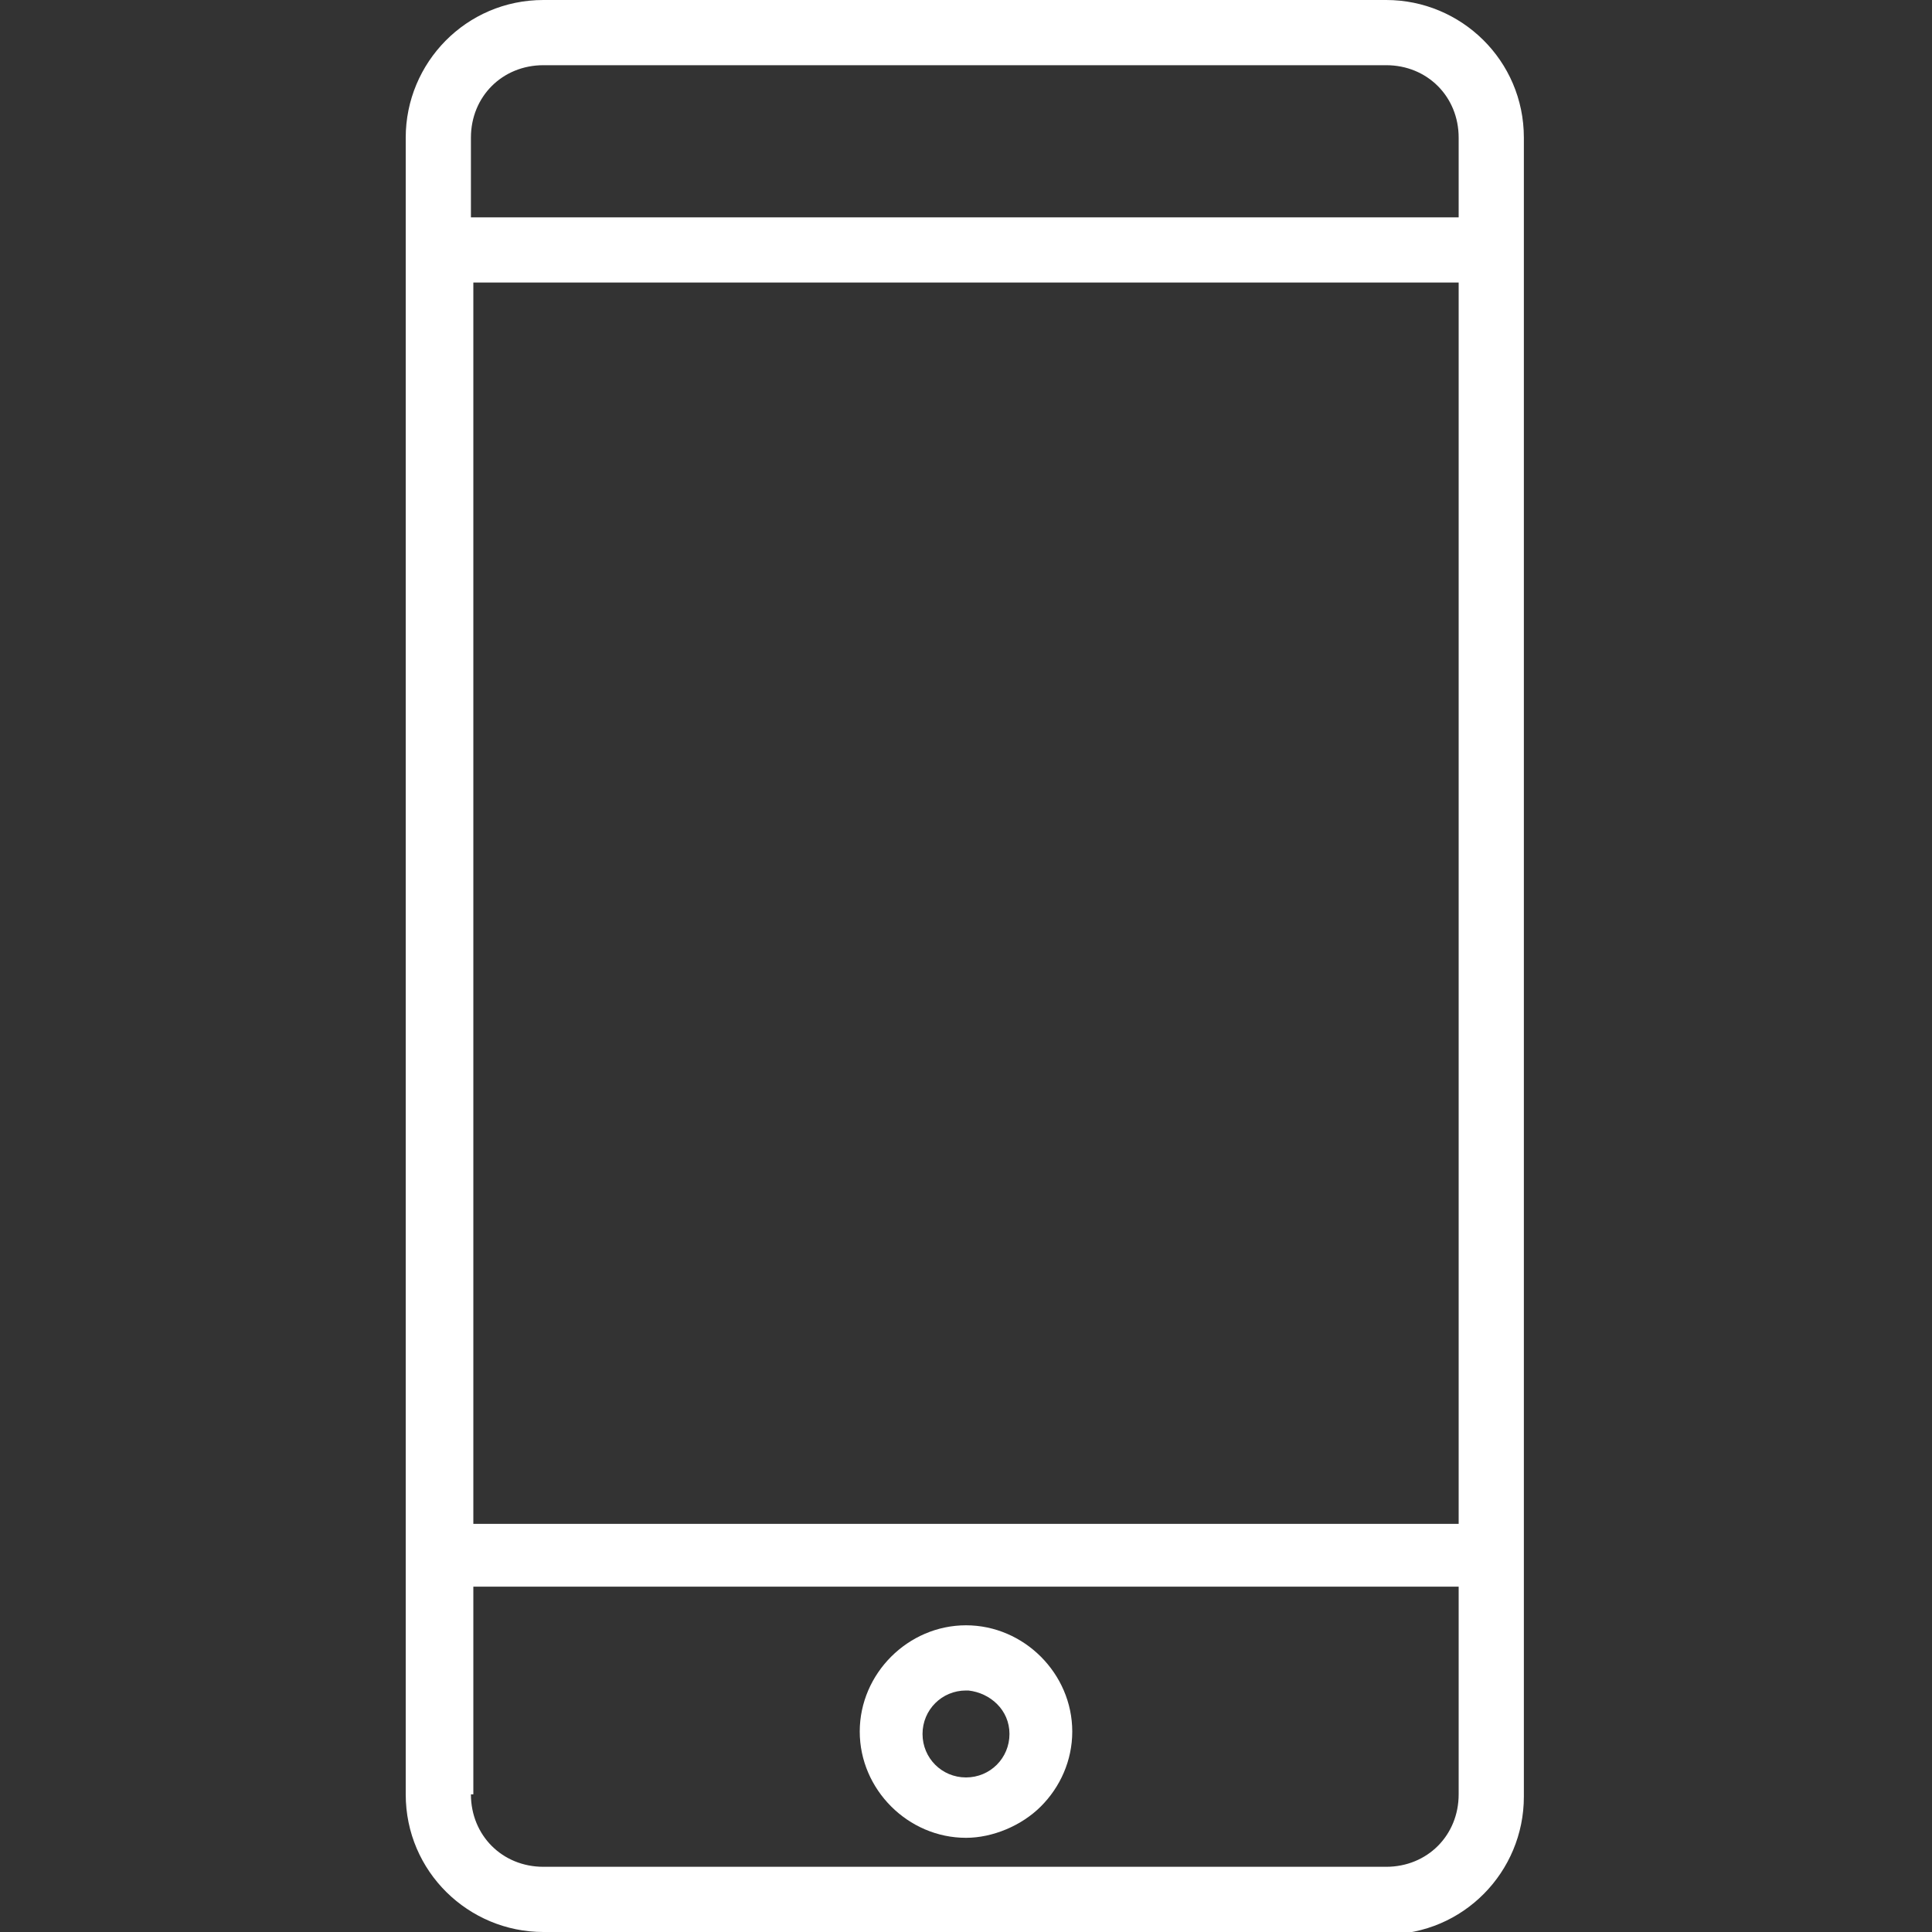 <?xml version="1.0" encoding="UTF-8"?>
<svg id="Layer_1" data-name="Layer 1" xmlns="http://www.w3.org/2000/svg" version="1.1" viewBox="0 0 80 80">
  <rect x="0" y="0" width="80" height="80" fill="#333333" stroke="none"/>
  <defs>
    <style>
      .cls-1 {
        fill: #fff;
        stroke-width: 0px;
      }
    </style>
  </defs>
  <path class="cls-1" d="M22.5,80c-3.1,0-5.7-2.5-5.7-5.7V5.7c0-3.1,2.5-5.7,5.7-5.7h34.9c3.1,0,5.7,2.5,5.7,5.7v68.7c0,3.1-2.5,5.7-5.7,5.7H22.5ZM19.5,74.3c0,1.7,1.3,3,3,3h34.9c1.7,0,3-1.3,3-3v-8.6H19.6v8.6ZM60.4,63.1V11.7H19.6v51.4h40.9ZM60.4,9.1v-3.4c0-1.7-1.3-3-3-3H22.5c-1.7,0-3,1.3-3,3v3.3h40.9Z"/>
  <path class="cls-1" d="M40,76.1c-2.4,0-4.4-2-4.4-4.4,0-2.4,2-4.4,4.4-4.4,2.4,0,4.4,2,4.4,4.4,0,1.2-.5,2.3-1.3,3.1-.8.8-2,1.3-3.1,1.3ZM40,70c-1,0-1.8.8-1.8,1.8s.8,1.8,1.8,1.8,1.8-.8,1.8-1.8c0-1-.8-1.7-1.7-1.8,0,0,0,0,0,0Z"/>
</svg>